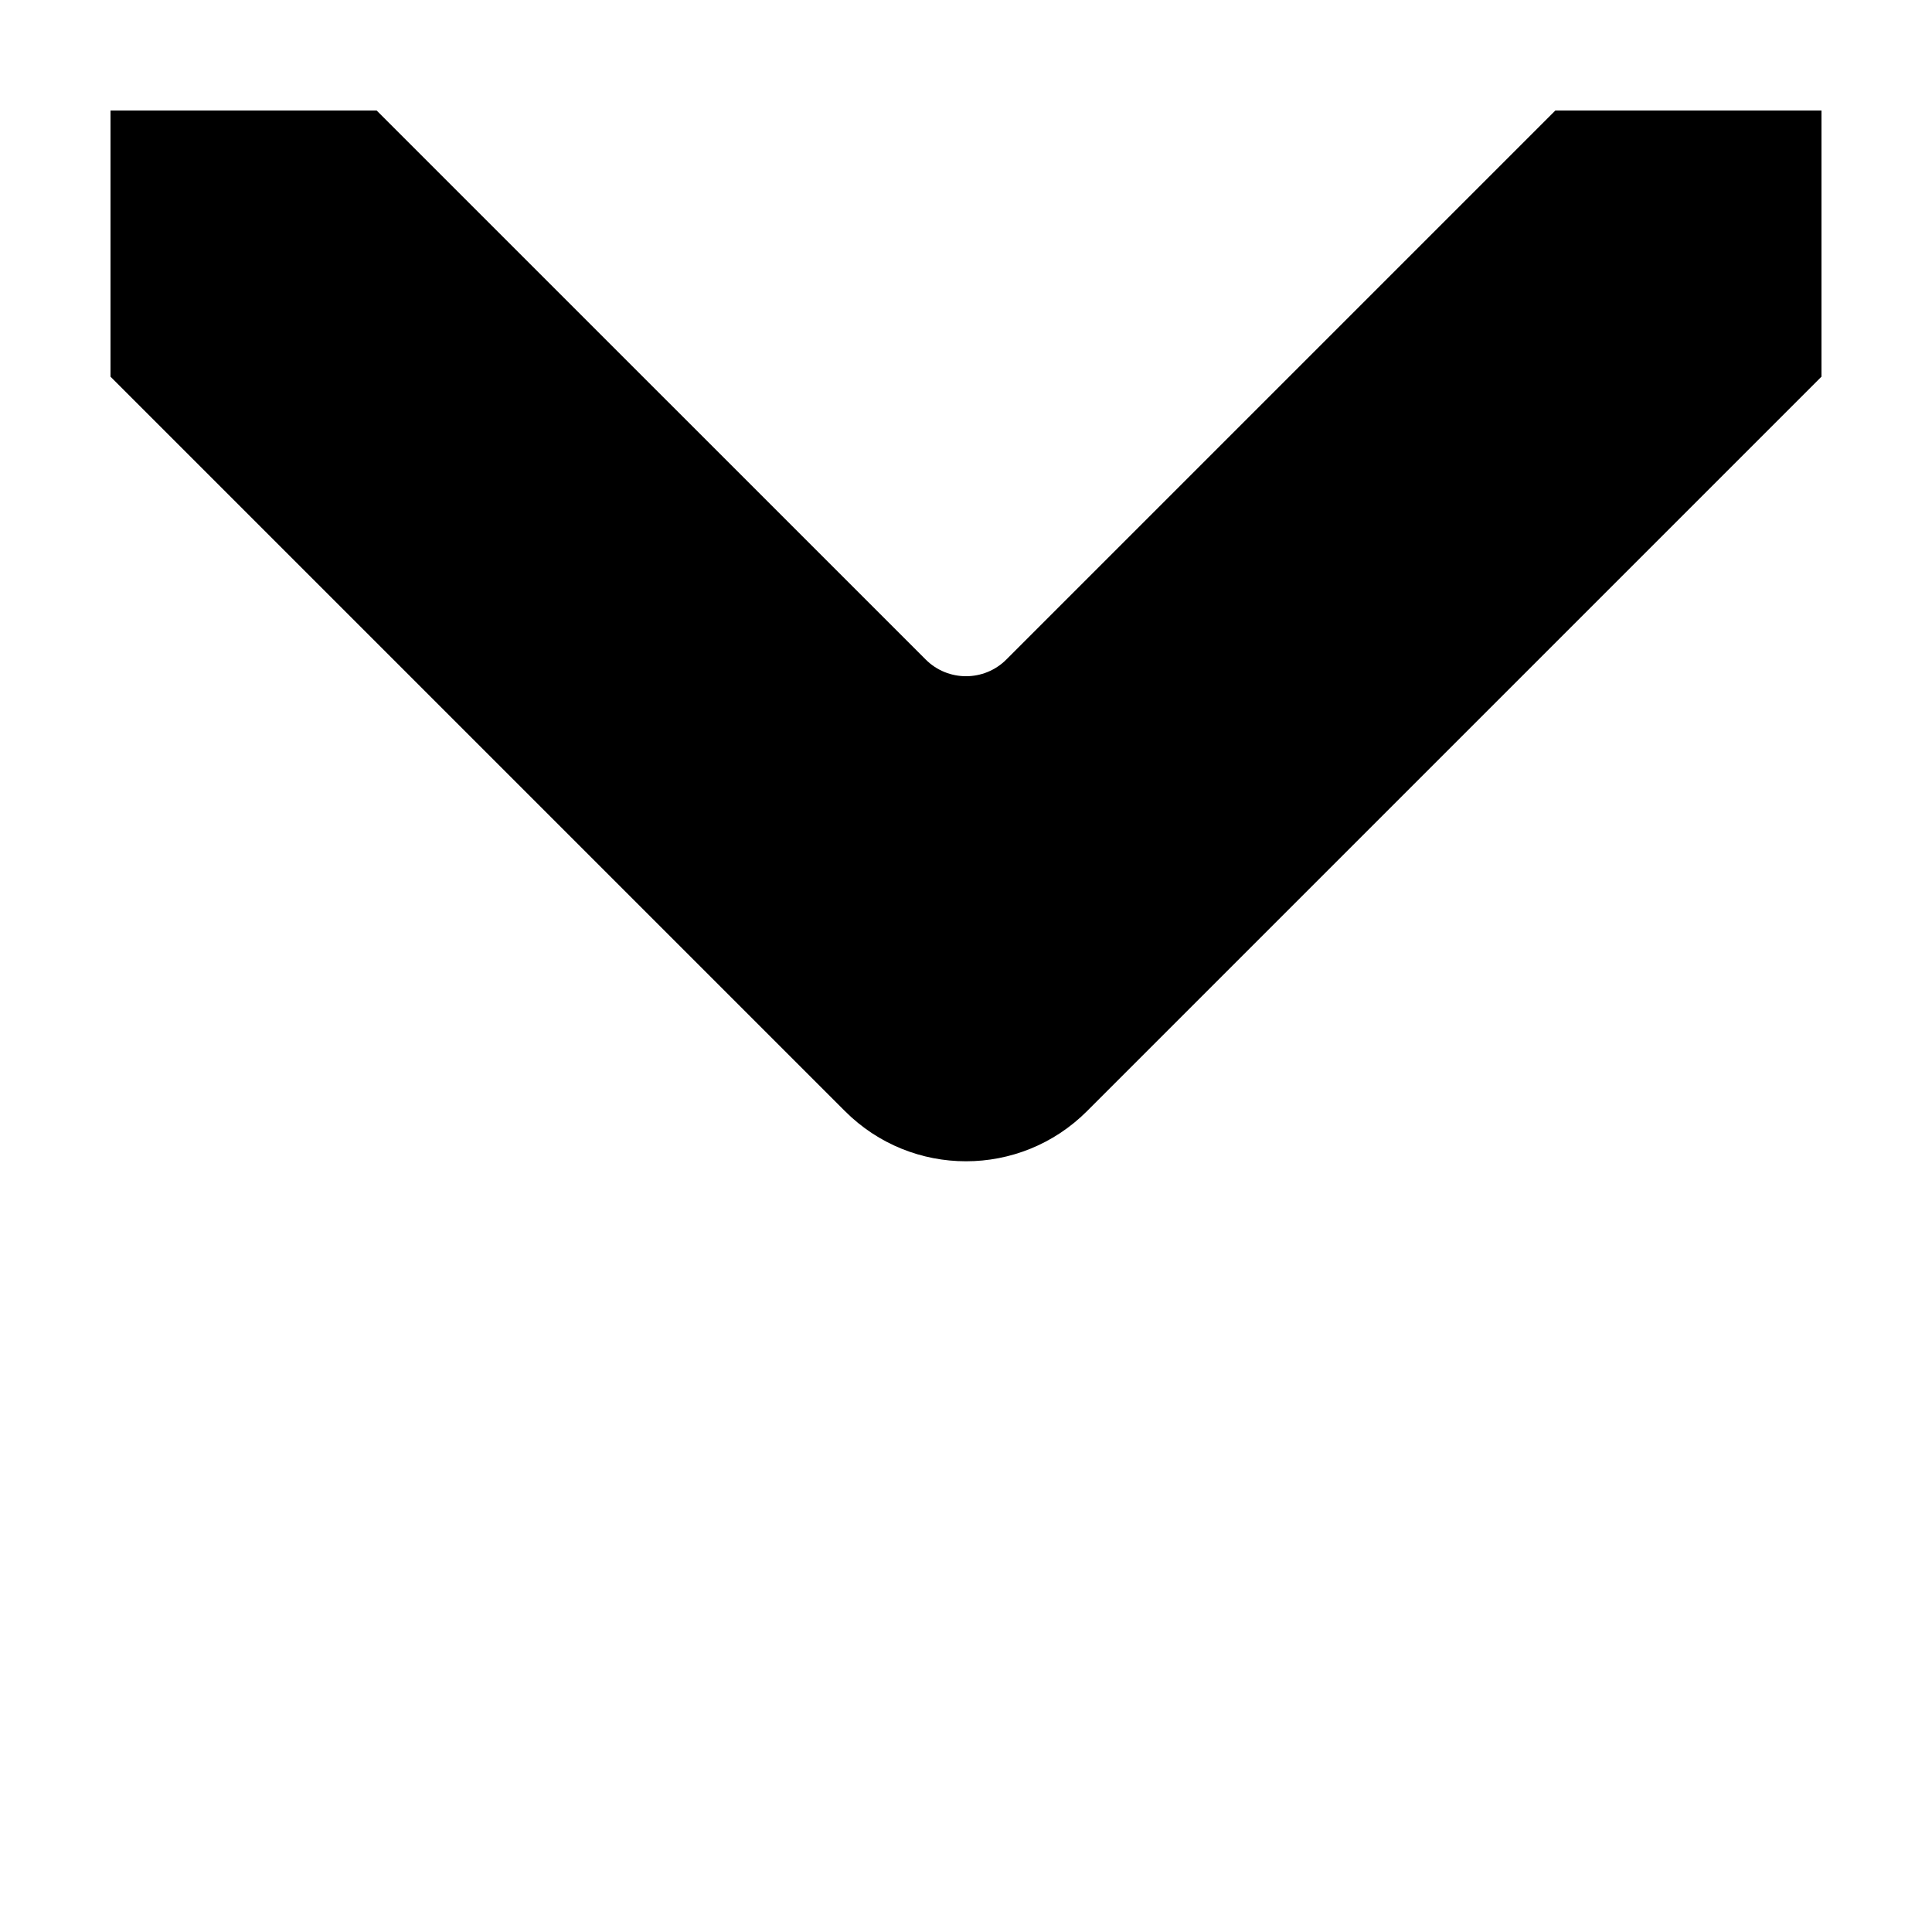 <?xml version="1.0" encoding="UTF-8"?>
<!-- Uploaded to: ICON Repo, www.iconrepo.com, Generator: ICON Repo Mixer Tools -->
<svg fill="#000000" width="800px" height="800px" version="1.1" viewBox="144 144 512 512" xmlns="http://www.w3.org/2000/svg">
 <path d="m410.69 318.78 145.49-145.49h70.531v70.531l-194.65 194.65c-17.711 17.707-46.418 17.707-64.125 0l-194.65-194.65v-70.531h70.531l145.5 145.49c5.902 5.902 15.473 5.902 21.375 0z"/>
</svg>
